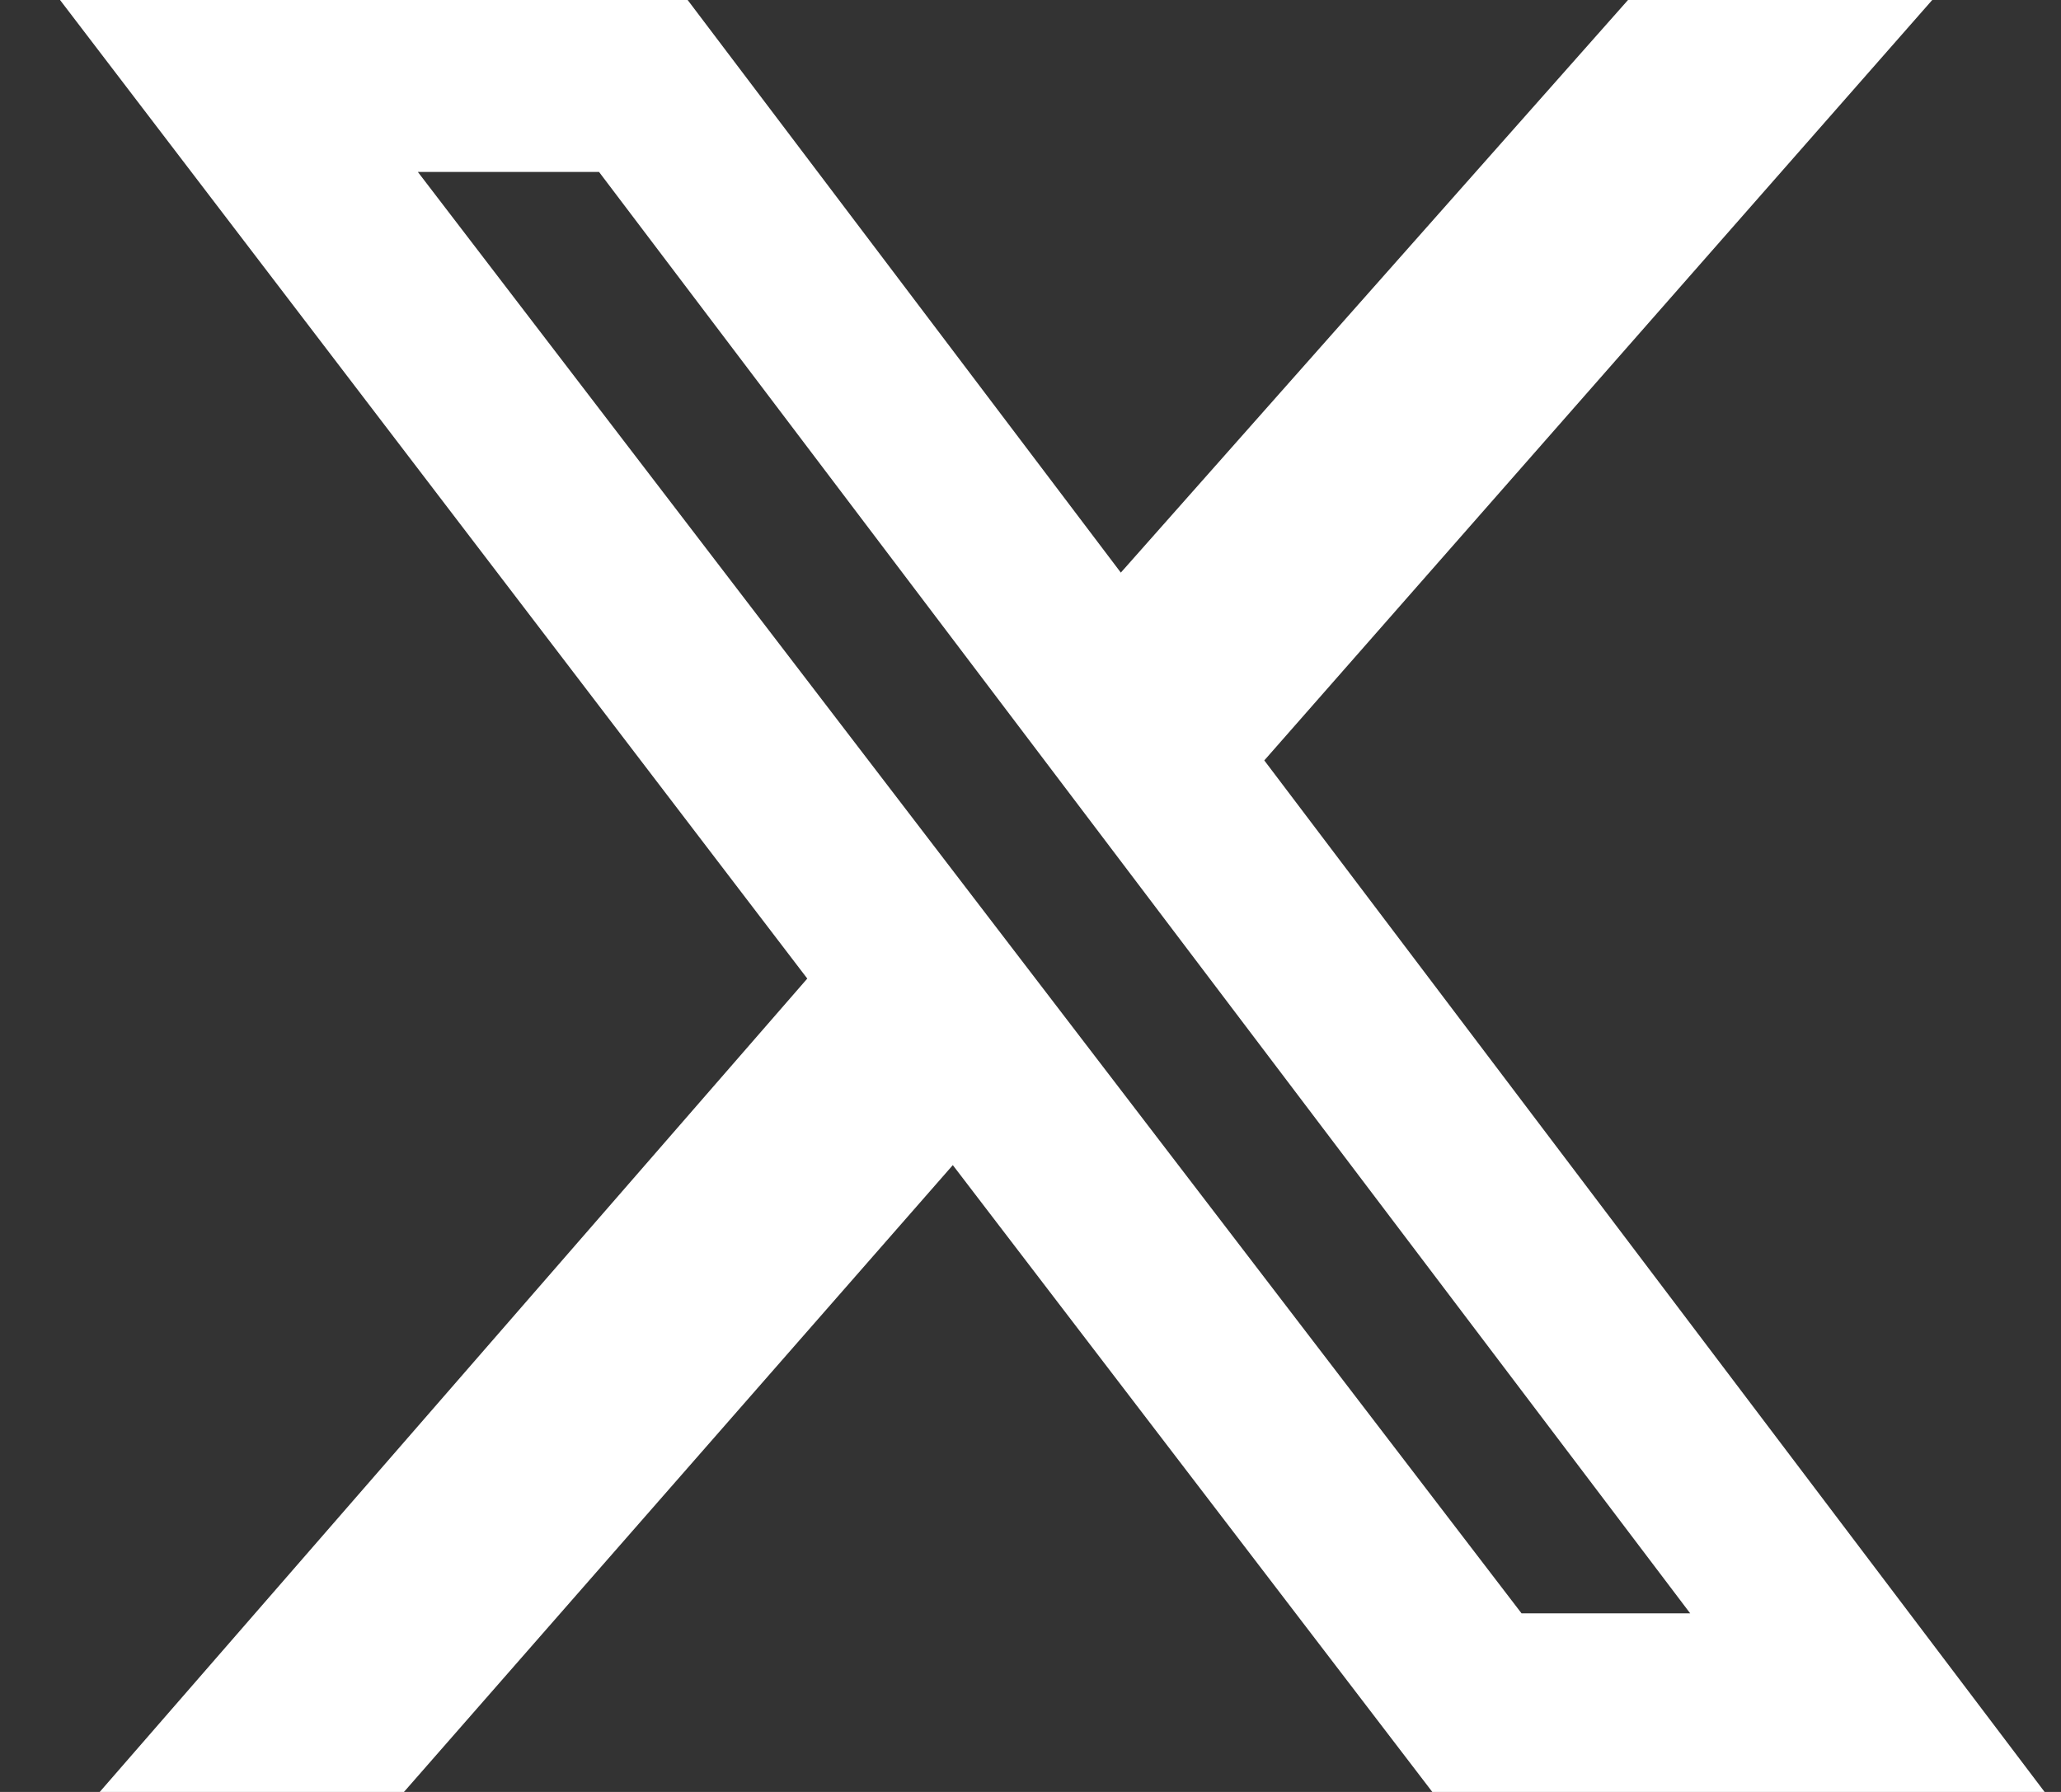<svg width="23" height="20" viewBox="0 0 23 20" fill="none" xmlns="http://www.w3.org/2000/svg">
<rect x="0" y="0" width="23" height="20" fill="#333333" stroke="none"/>
<path d="M18.168 0H21.563L14.109 8.487L22.817 20H15.984L10.633 13.004L4.508 20H1.113L9.009 10.922L0.67 0H7.674L12.508 6.391L18.168 0ZM16.98 18.007H18.862L6.685 1.919H4.663L16.98 18.007Z" fill="white"/>
</svg>
